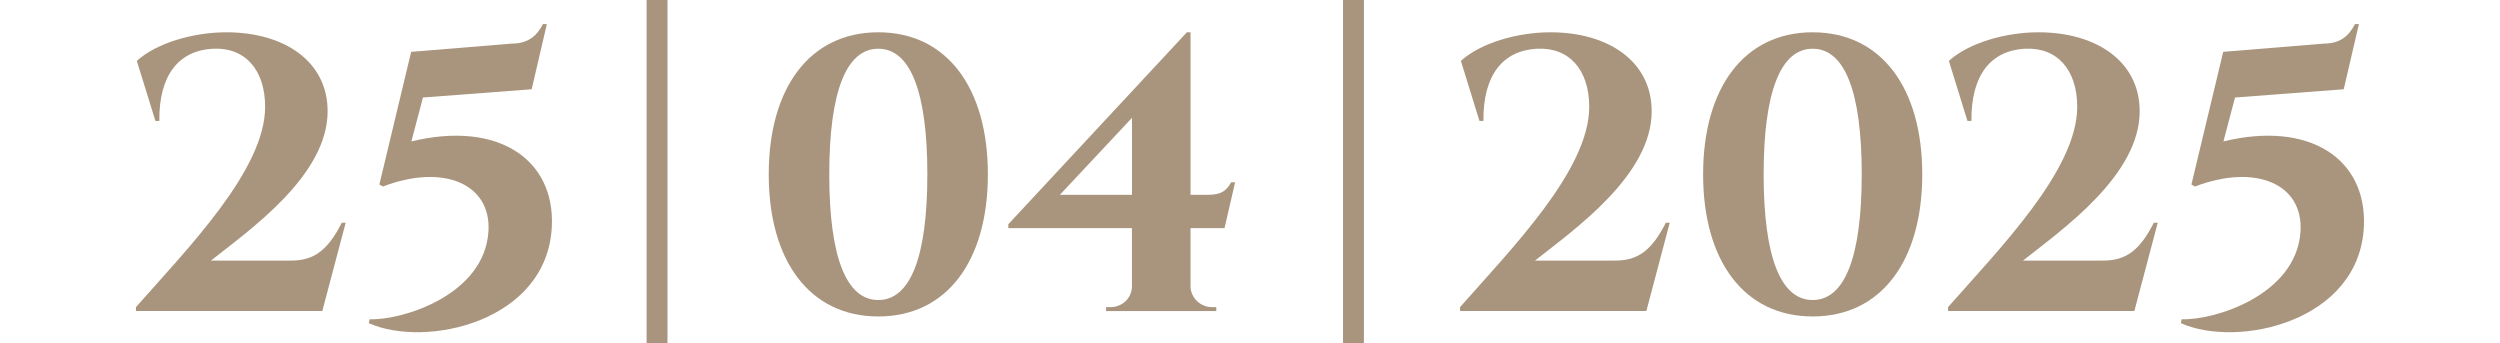 <?xml version="1.0" encoding="UTF-8"?> <svg xmlns="http://www.w3.org/2000/svg" id="Layer_1" data-name="Layer 1" viewBox="0 0 555.13 76.24"><defs><style> .cls-1 { fill: #a9957d; } </style></defs><path class="cls-1" d="m143.58,0h4.64v76.24h-4.64V0Z"></path><path class="cls-1" d="m298.22,0h4.64v76.24h-4.64V0Z"></path><g><path class="cls-1" d="m34.51,26.86l-4.13-13.34c4.39-3.99,12.58-6.35,19.86-6.35,13.04,0,22.51,6.56,22.51,17.53,0,14.3-17.32,26.35-25.9,33.16h17.84c5.15,0,8.16-2.42,11.2-8.4h.87l-5.19,19.6H30.19v-.87c11.45-12.98,28.68-30.48,28.68-44.46,0-8.22-4.44-13.29-11.64-12.91-7.59.43-11.95,5.9-11.85,16.03h-.87Z"></path><path class="cls-1" d="m118.06,19.82l-24.14,1.83-2.57,9.75c19.2-4.66,31.84,3.94,31.19,18.82-.94,21.28-28.07,27.17-40.64,21.54l.17-.87c7.35.26,25.49-5.41,26.39-19.47.68-10.56-9.93-15.16-23.44-10l-.78-.45,7.06-29.46,22.38-1.83c3.61,0,5.55-1.74,6.88-4.33h.87l-3.37,14.47Z"></path></g><g><path class="cls-1" d="m219.36,38.72c0,19.2-9.1,31.55-24.33,31.55s-24.33-12.35-24.33-31.55,9.1-31.55,24.33-31.55,24.33,12.35,24.33,31.55Zm-35.22,0c0,18.38,3.79,27.9,10.89,27.9s10.89-9.52,10.89-27.9-3.79-27.9-10.89-27.9-10.89,9.52-10.89,27.9Z"></path><path class="cls-1" d="m264.36,50.66v12.91c.03,2.58,2.21,4.63,4.78,4.63h.94v.87s-24.47,0-24.47,0v-.87h.96c2.55,0,4.69-1.9,4.78-4.5v-13.04h-27.45v-.87l39.65-42.62h.81v36.09h3.77c3.19,0,4.22-.98,5.26-2.79h.87l-2.35,10.19h-7.55Zm-13-7.4v-17.1l-16.01,17.1h16.01Z"></path></g><g><path class="cls-1" d="m328.52,26.86l-4.13-13.34c4.39-3.99,12.58-6.35,19.86-6.35,13.04,0,22.51,6.56,22.51,17.53,0,14.3-17.32,26.35-25.9,33.16h17.84c5.15,0,8.16-2.42,11.2-8.4h.87l-5.19,19.6h-41.37v-.87c11.45-12.98,28.68-30.48,28.68-44.46,0-8.22-4.44-13.29-11.64-12.91-7.59.43-11.95,5.9-11.85,16.03h-.87Z"></path><path class="cls-1" d="m426.84,38.72c0,19.2-9.1,31.55-24.33,31.55s-24.33-12.35-24.33-31.55,9.1-31.55,24.33-31.55,24.33,12.35,24.33,31.55Zm-35.22,0c0,18.38,3.79,27.9,10.89,27.9s10.89-9.52,10.89-27.9-3.79-27.9-10.89-27.9-10.89,9.52-10.89,27.9Z"></path><path class="cls-1" d="m436.88,26.86l-4.13-13.34c4.39-3.99,12.58-6.35,19.86-6.35,13.04,0,22.51,6.56,22.51,17.53,0,14.3-17.32,26.35-25.9,33.16h17.84c5.15,0,8.16-2.42,11.2-8.4h.87l-5.19,19.6h-41.37v-.87c11.45-12.98,28.68-30.48,28.68-44.46,0-8.22-4.44-13.29-11.64-12.91-7.59.43-11.95,5.9-11.85,16.03h-.87Z"></path><path class="cls-1" d="m520.43,19.82l-24.14,1.83-2.57,9.75c19.2-4.66,31.84,3.94,31.19,18.82-.94,21.28-28.07,27.17-40.64,21.54l.17-.87c7.35.26,25.49-5.41,26.39-19.47.68-10.56-9.93-15.16-23.44-10l-.78-.45,7.06-29.46,22.38-1.83c3.61,0,5.55-1.74,6.88-4.33h.87l-3.37,14.47Z"></path></g></svg> 